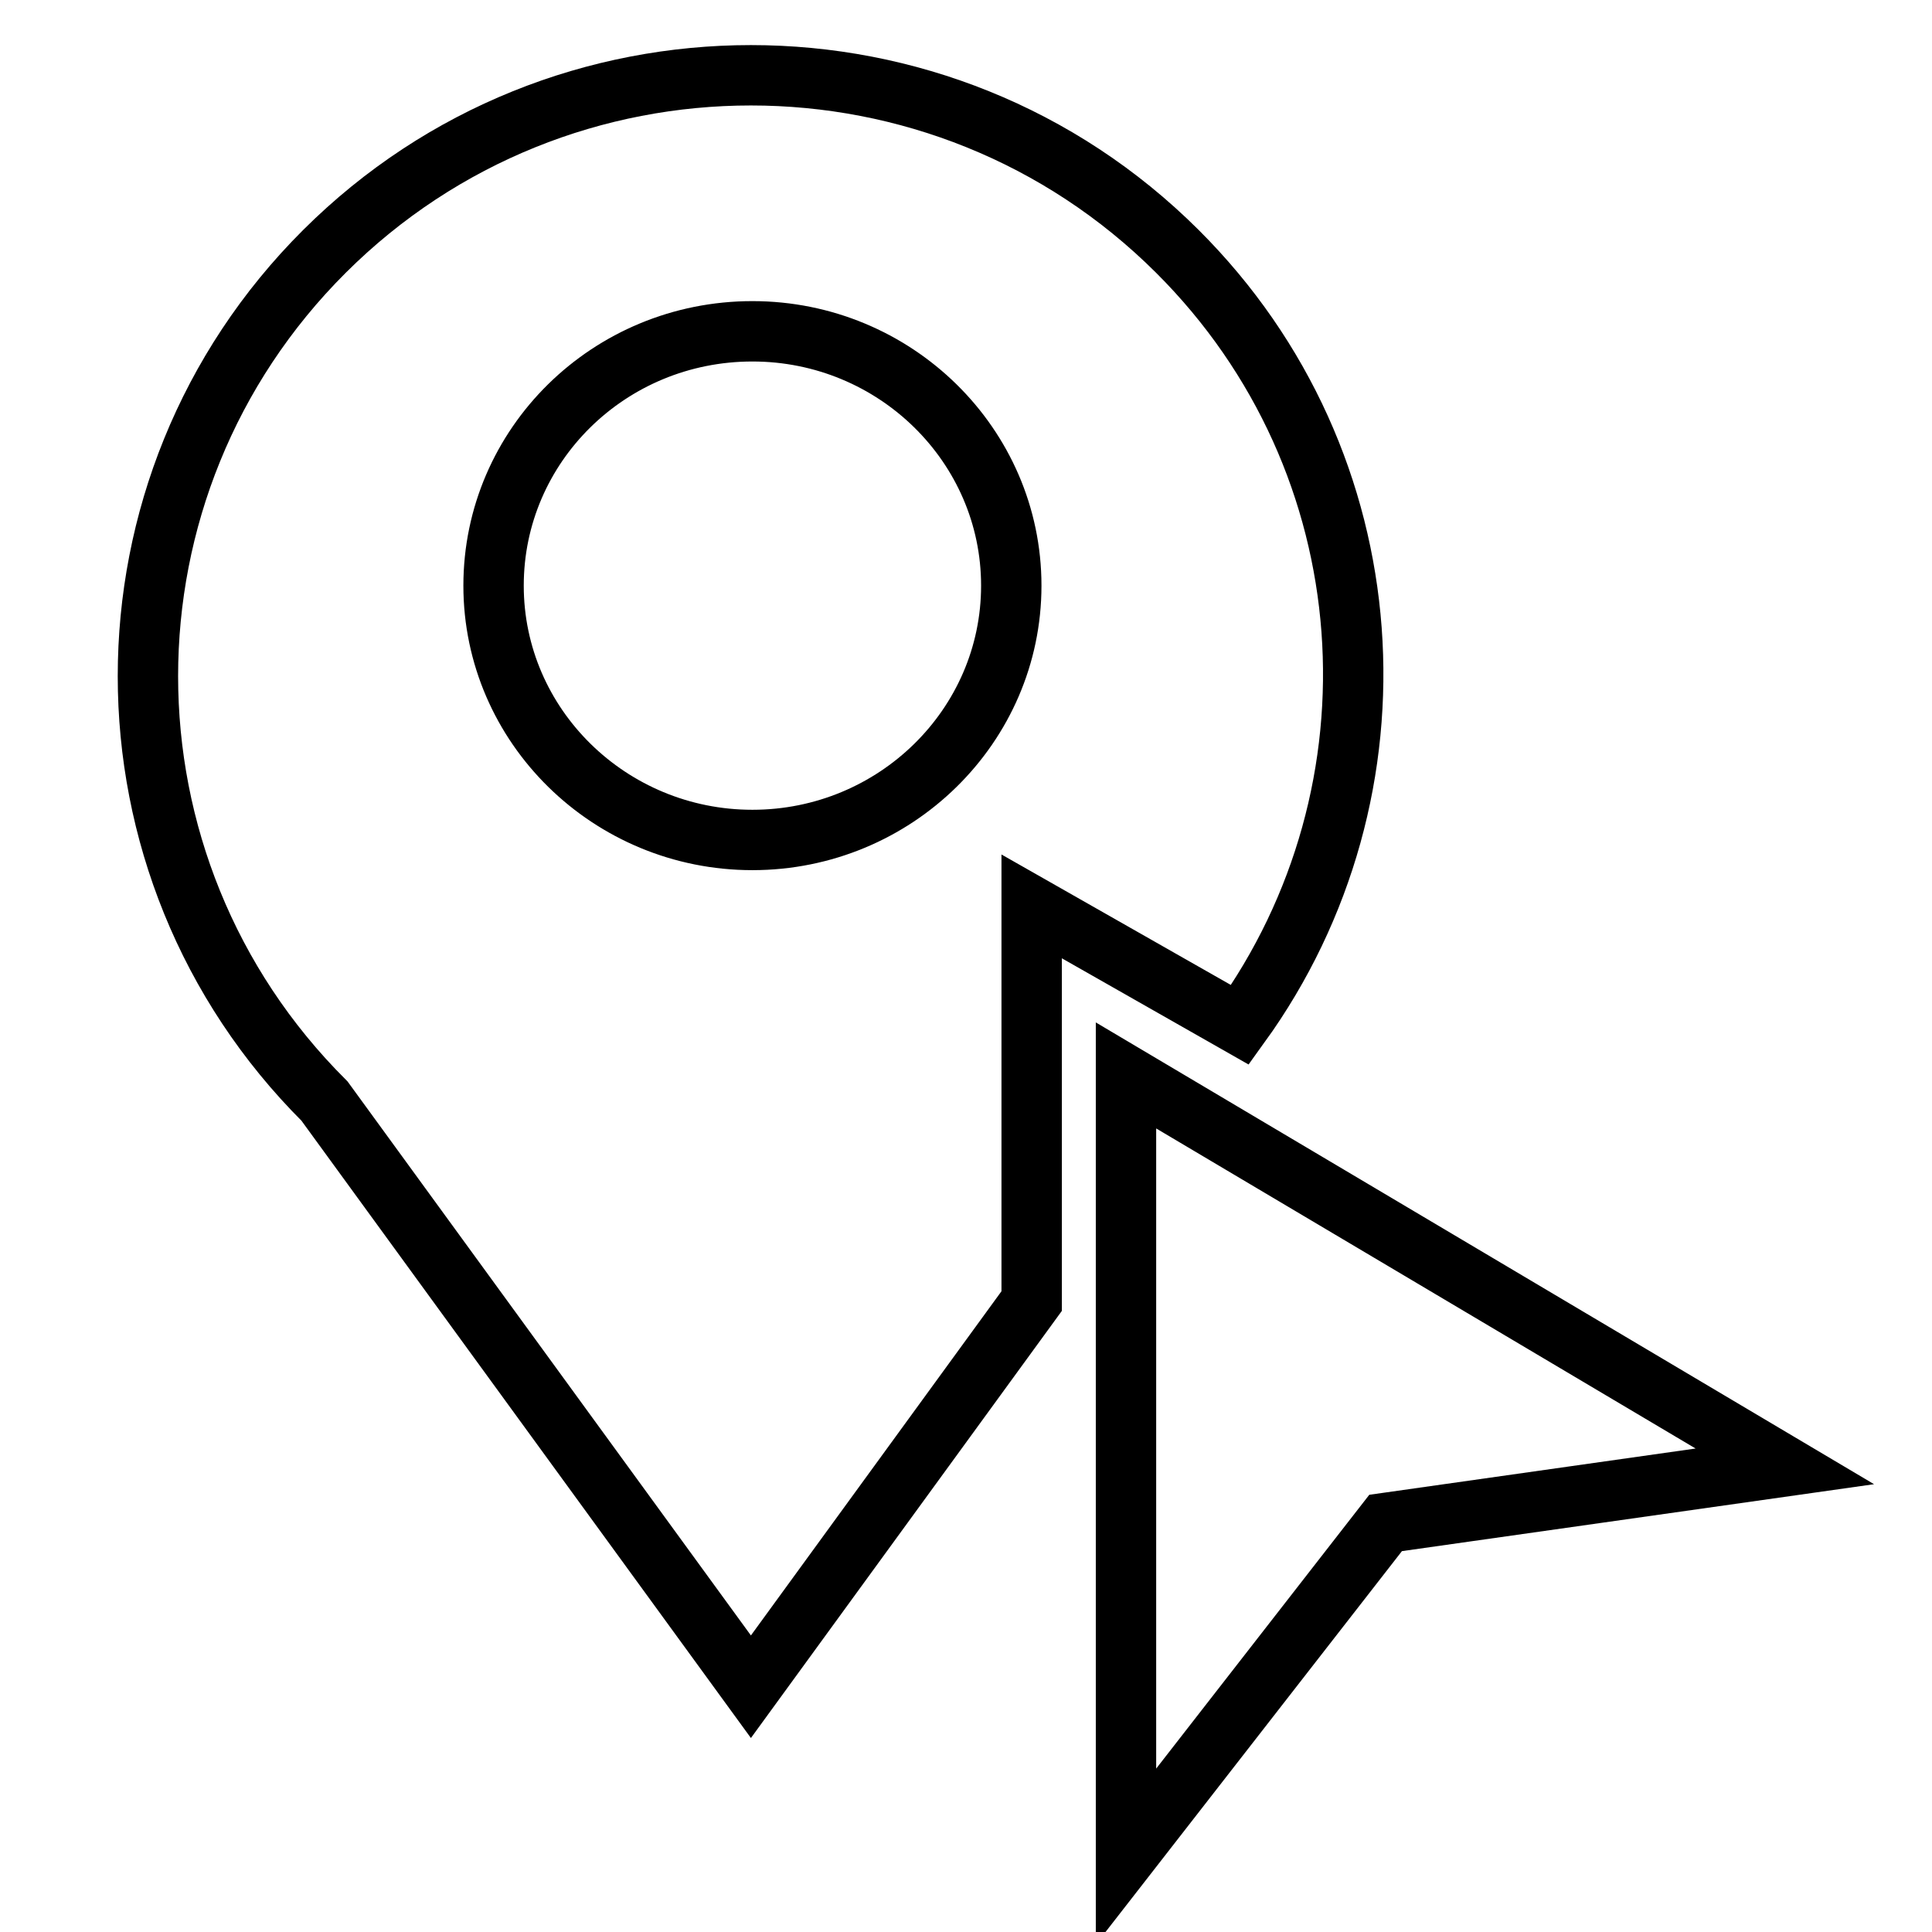 <?xml version="1.0" encoding="utf-8"?>
<!-- Svg Vector Icons : http://www.onlinewebfonts.com/icon -->
<!DOCTYPE svg PUBLIC "-//W3C//DTD SVG 1.1//EN" "http://www.w3.org/Graphics/SVG/1.1/DTD/svg11.dtd">
<svg version="1.1" xmlns="http://www.w3.org/2000/svg" xmlns:xlink="http://www.w3.org/1999/xlink" x="0px" y="0px" viewBox="0 0 256 256" enable-background="new 0 0 256 256" xml:space="preserve">
<g> <path stroke-width="8" fill-opacity="0" stroke="#000000"  d="M149.2,142.5V246l34.4-44.2l52.9-7.5L149.2,142.5L149.2,142.5z M156,33.3c-31.2-31.1-81.8-31.1-113,0 c-31.2,31.1-31.2,81.5,0,112.6l56.5,77.6l37.2-51.1v-52.3l27.6,15.7C186.7,104.8,184.1,61.3,156,33.3z M99.7,111.3 c-18.9,0-34.3-15.1-34.3-33.7c0-18.6,15.3-33.7,34.3-33.7c18.9,0,34.3,15.1,34.3,33.7C134,96.2,118.6,111.3,99.7,111.3z"/></g>
</svg>